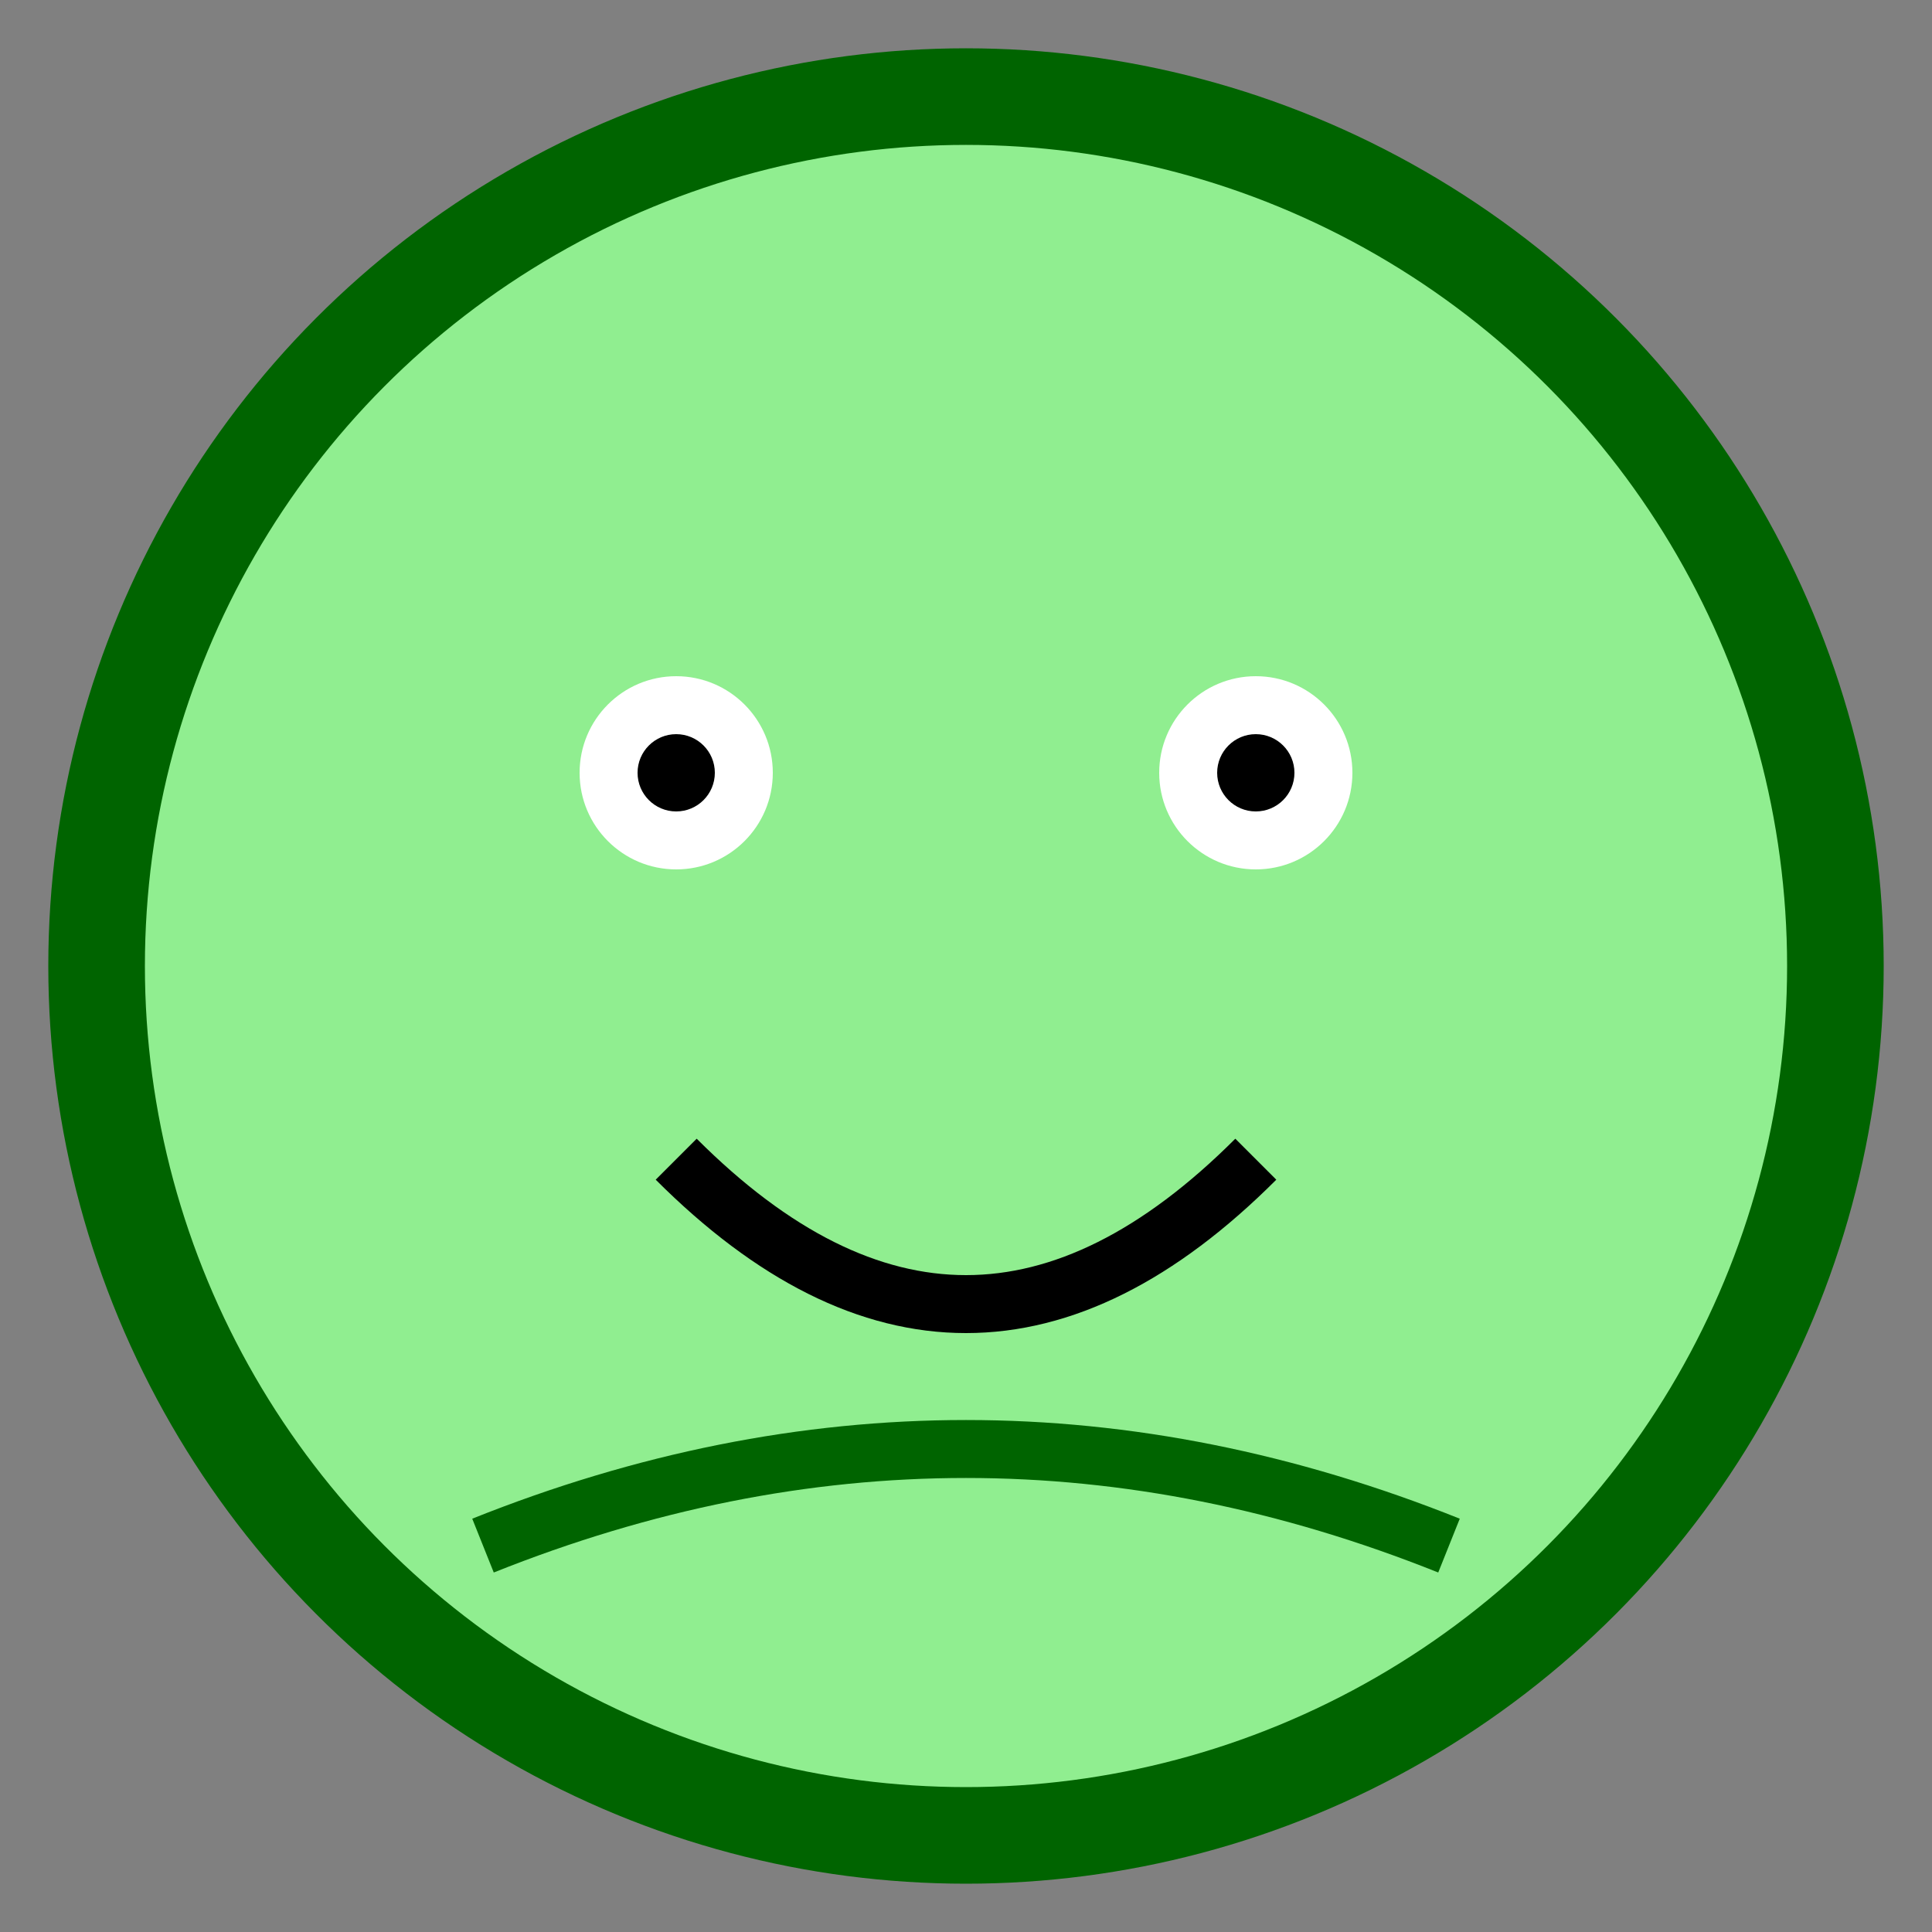 <svg xmlns="http://www.w3.org/2000/svg" viewBox="0 0 100 100">
  <rect x="0" y="0" width="100" height="100" fill="#808080" stroke="none"/>
  <circle cx="50" cy="50" r="45" fill="lightgreen" stroke="darkgreen" stroke-width="5"/>
  <circle cx="35" cy="40" r="5" fill="white" />
  <circle cx="35" cy="40" r="2" fill="black" />
  <circle cx="65" cy="40" r="5" fill="white" />
  <circle cx="65" cy="40" r="2" fill="black" />
  <path d="M 35 60 Q 50 75 65 60" stroke="black" stroke-width="3" fill="none"/>
  <path d="M 25 80 Q 50 70 75 80" stroke="darkgreen" stroke-width="3" fill="none"/>
</svg>